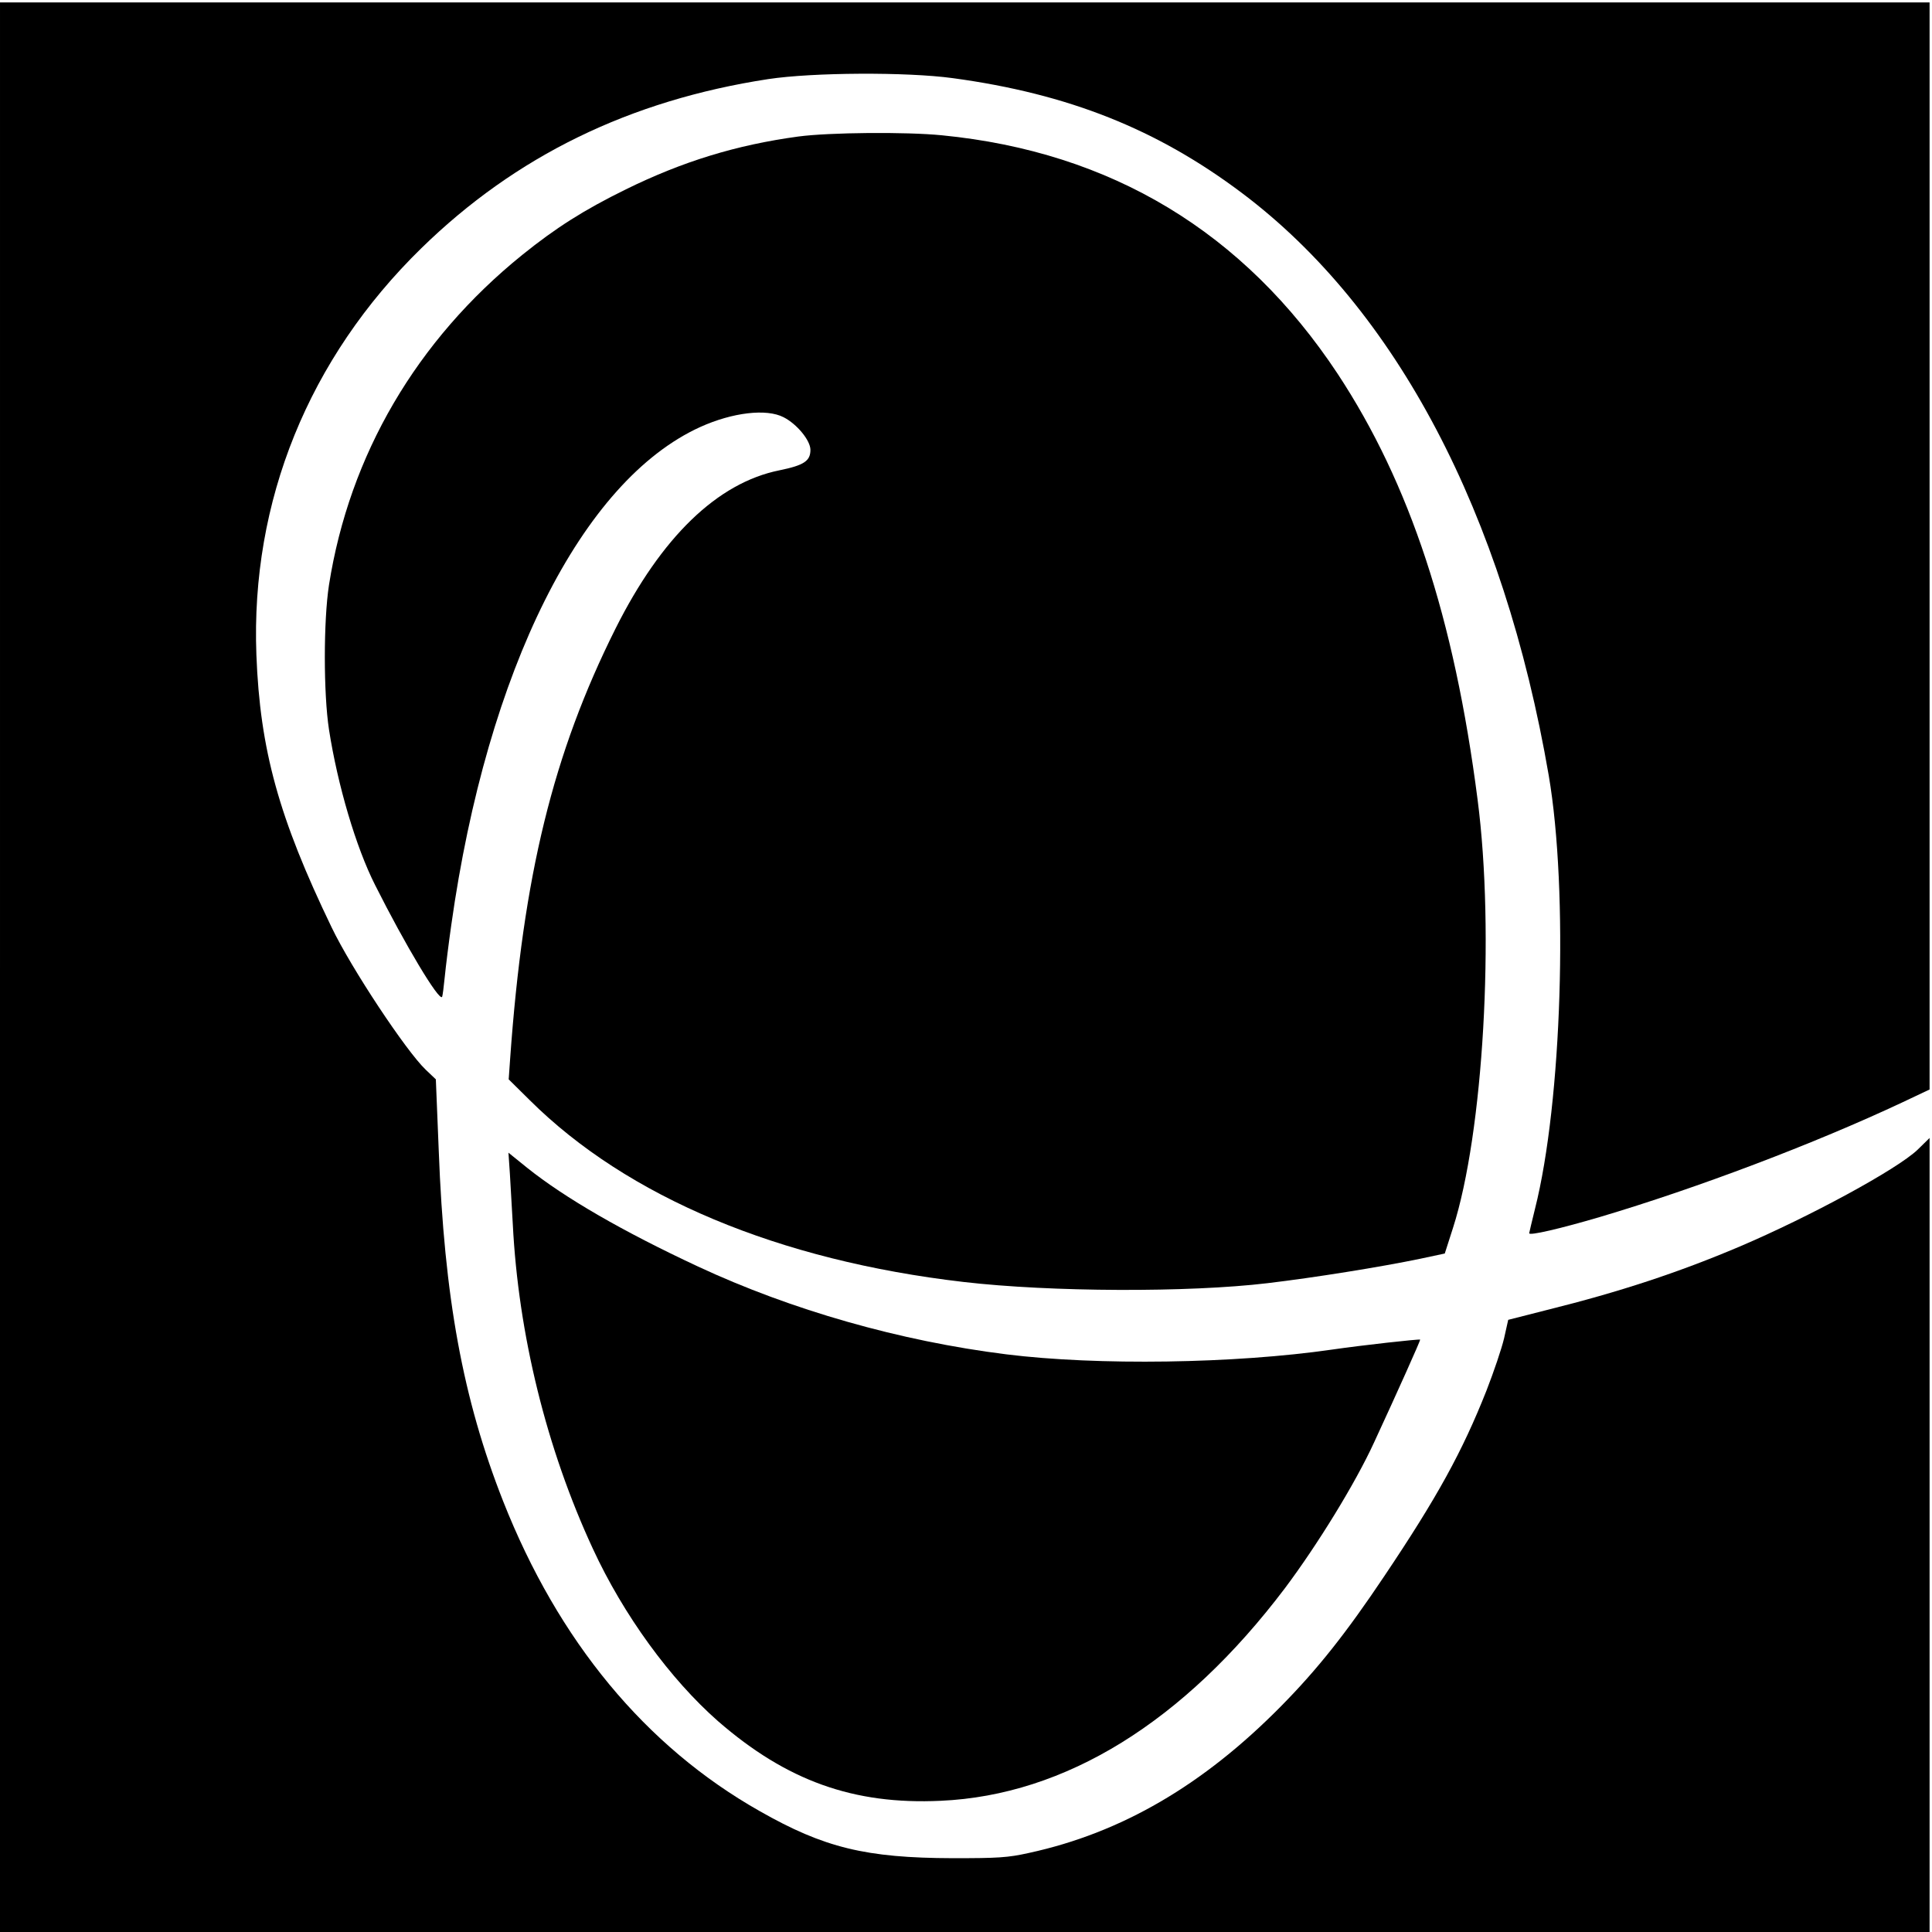 <?xml version="1.0" standalone="no"?>
<!DOCTYPE svg PUBLIC "-//W3C//DTD SVG 20010904//EN"
 "http://www.w3.org/TR/2001/REC-SVG-20010904/DTD/svg10.dtd">
<svg version="1.0" xmlns="http://www.w3.org/2000/svg"
 width="801pt" height="801pt" viewBox="0 0 801 801"
 preserveAspectRatio="xMidYMid meet">
<g transform="translate(0,801) scale(0.1,-0.1)"
fill="#000000" stroke="none">
<path d="M0 4000 l0 -4000 4000 0 4000 0 0 1646 0 1646 -50 -49 c-85 -81 -446
-277 -737 -401 -252 -107 -497 -188 -799 -263 l-161 -41 -17 -76 c-10 -43 -43
-140 -73 -217 -100 -253 -205 -444 -424 -770 -158 -236 -277 -386 -427 -538
-323 -328 -663 -526 -1045 -609 -89 -20 -130 -22 -317 -22 -360 1 -533 43
-800 195 -474 268 -835 705 -1064 1285 -167 424 -244 845 -267 1454 l-12 295
-42 40 c-81 77 -309 421 -390 590 -219 454 -297 736 -312 1130 -24 637 217
1230 684 1686 391 382 864 613 1438 701 185 28 574 30 765 4 480 -65 848 -212
1200 -477 639 -481 1084 -1327 1271 -2414 82 -479 55 -1355 -57 -1797 -13 -53
-24 -99 -24 -101 0 -11 125 18 292 67 404 120 890 304 1256 476 l112 53 0
2253 0 2254 -4000 0 -4000 0 0 -4000z"/>
<path d="M3310 7444 c-258 -35 -481 -104 -715 -219 -175 -86 -291 -160 -430
-272 -438 -354 -716 -829 -801 -1368 -23 -149 -23 -450 0 -600 36 -231 112
-488 191 -644 125 -249 266 -484 278 -464 2 4 7 42 11 83 4 41 16 138 27 215
149 1058 541 1842 1033 2065 133 60 274 77 345 40 55 -28 111 -96 111 -135 0
-46 -26 -64 -129 -85 -257 -52 -489 -277 -679 -656 -259 -518 -383 -1024 -437
-1784 l-6 -85 88 -87 c404 -401 1031 -664 1798 -753 361 -42 934 -44 1260 -5
194 23 468 67 632 101 l103 22 34 106 c126 392 174 1223 102 1776 -97 754
-281 1311 -580 1765 -389 588 -939 920 -1640 989 -150 15 -469 12 -596 -5z"/>
<path d="M2114 3143 c3 -48 8 -142 12 -208 23 -457 140 -932 332 -1346 127
-275 321 -541 519 -715 284 -247 562 -347 923 -330 517 23 1008 327 1427 881
135 180 292 435 370 605 95 205 193 424 191 426 -4 3 -239 -23 -363 -41 -407
-59 -976 -67 -1353 -20 -441 55 -892 184 -1278 364 -313 146 -553 285 -708
409 l-78 63 6 -88z"/>
</g>
</svg>
